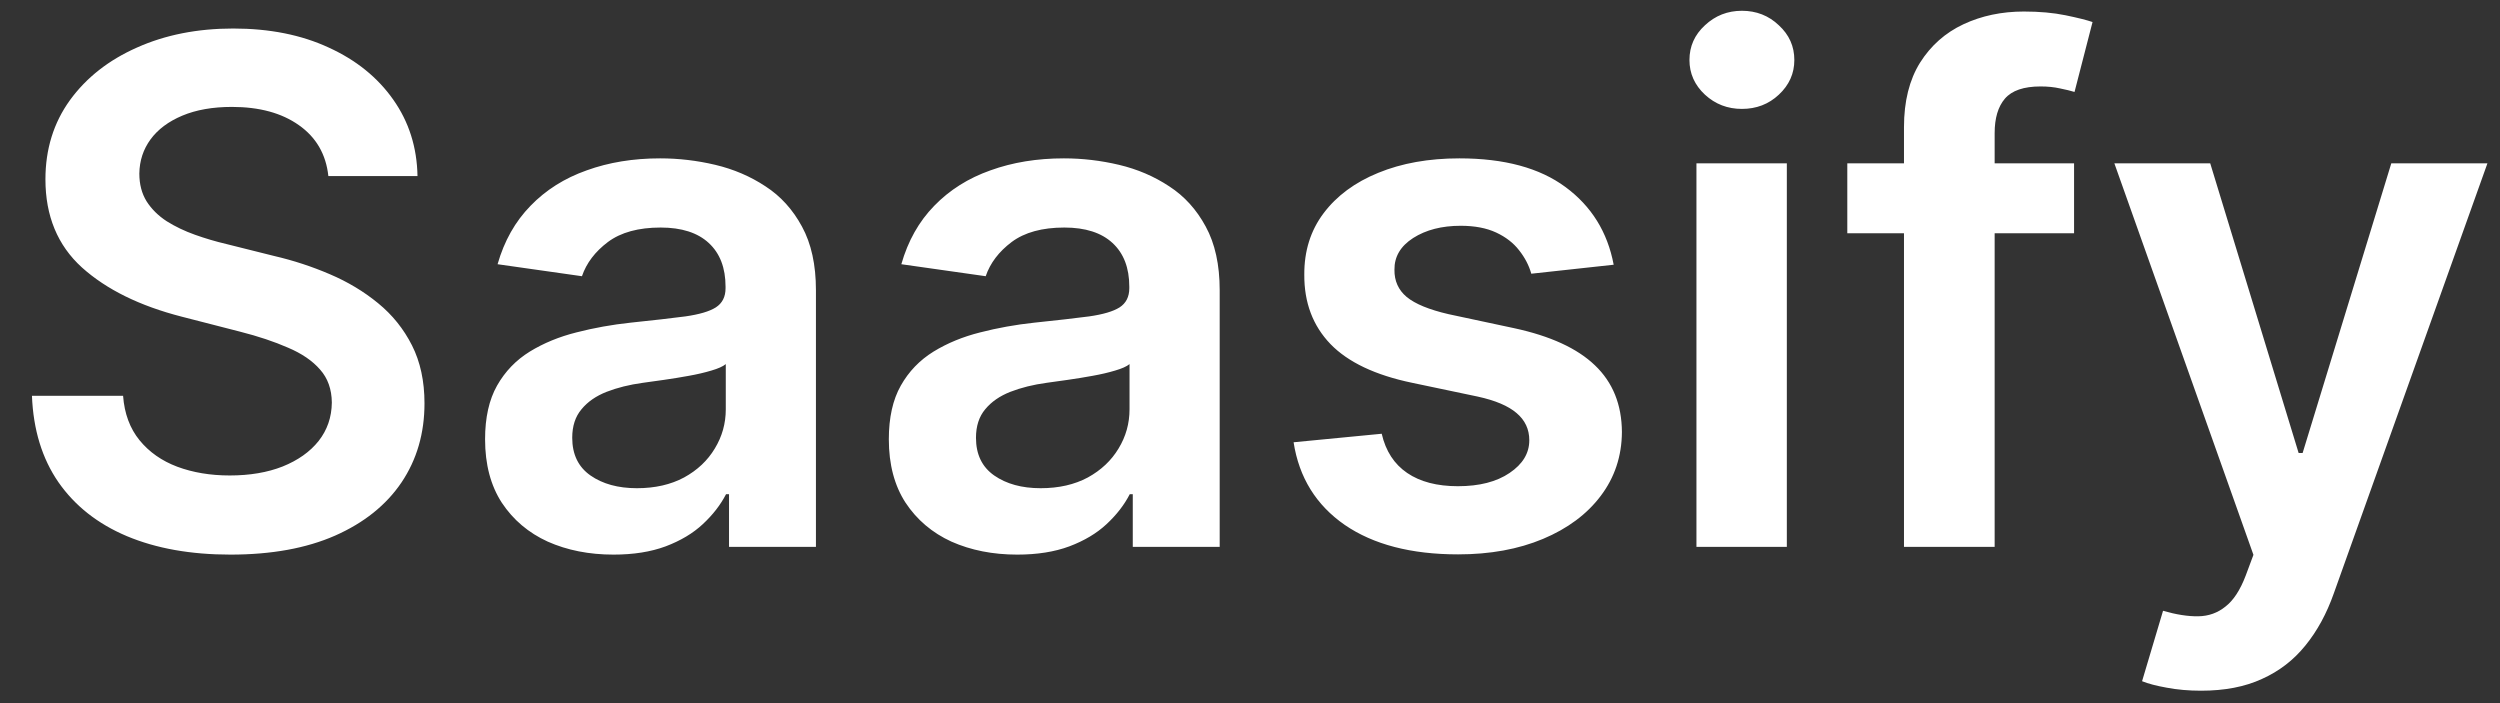 <?xml version="1.0" encoding="UTF-8"?> <svg xmlns="http://www.w3.org/2000/svg" width="64" height="18" viewBox="0 0 64 18" fill="none"><rect x="0" y="0" width="64" height="18" fill="#333333" stroke="none"/><path d="M8.406 4.508C8.346 3.95 8.094 3.515 7.651 3.204C7.212 2.893 6.641 2.737 5.938 2.737C5.444 2.737 5.02 2.812 4.666 2.961C4.312 3.11 4.042 3.312 3.854 3.568C3.667 3.824 3.571 4.116 3.567 4.444C3.567 4.717 3.629 4.953 3.752 5.153C3.88 5.354 4.053 5.524 4.27 5.665C4.487 5.801 4.728 5.916 4.992 6.01C5.256 6.104 5.523 6.183 5.791 6.246L7.018 6.553C7.513 6.668 7.988 6.824 8.444 7.02C8.904 7.216 9.315 7.463 9.678 7.761C10.044 8.06 10.334 8.42 10.547 8.842C10.76 9.263 10.867 9.758 10.867 10.325C10.867 11.092 10.671 11.767 10.278 12.351C9.886 12.93 9.32 13.384 8.578 13.712C7.841 14.036 6.948 14.198 5.9 14.198C4.881 14.198 3.997 14.04 3.247 13.725C2.501 13.41 1.918 12.95 1.496 12.345C1.078 11.739 0.852 11.002 0.818 10.133H3.151C3.185 10.589 3.326 10.968 3.573 11.271C3.82 11.573 4.142 11.799 4.538 11.948C4.939 12.097 5.386 12.172 5.881 12.172C6.396 12.172 6.848 12.095 7.236 11.942C7.628 11.784 7.935 11.567 8.156 11.29C8.378 11.008 8.491 10.68 8.495 10.305C8.491 9.964 8.391 9.683 8.195 9.462C7.999 9.236 7.724 9.048 7.37 8.899C7.021 8.746 6.612 8.609 6.143 8.49L4.653 8.107C3.575 7.83 2.723 7.41 2.097 6.847C1.474 6.281 1.163 5.528 1.163 4.591C1.163 3.82 1.372 3.144 1.79 2.565C2.212 1.985 2.785 1.536 3.509 1.216C4.234 0.892 5.054 0.73 5.97 0.73C6.899 0.73 7.713 0.892 8.412 1.216C9.115 1.536 9.667 1.981 10.068 2.552C10.468 3.119 10.675 3.771 10.688 4.508H8.406ZM15.704 14.198C15.082 14.198 14.521 14.087 14.023 13.866C13.528 13.64 13.136 13.307 12.846 12.869C12.561 12.43 12.418 11.889 12.418 11.245C12.418 10.691 12.52 10.233 12.725 9.871C12.93 9.509 13.209 9.219 13.562 9.001C13.916 8.784 14.315 8.62 14.758 8.509C15.205 8.394 15.667 8.311 16.145 8.26C16.72 8.2 17.187 8.147 17.545 8.1C17.902 8.049 18.163 7.972 18.324 7.87C18.491 7.763 18.574 7.599 18.574 7.378V7.339C18.574 6.858 18.431 6.485 18.145 6.221C17.86 5.957 17.449 5.825 16.912 5.825C16.345 5.825 15.895 5.948 15.563 6.195C15.235 6.442 15.013 6.734 14.898 7.071L12.738 6.764C12.908 6.168 13.19 5.669 13.582 5.268C13.973 4.864 14.453 4.561 15.02 4.361C15.586 4.156 16.213 4.054 16.899 4.054C17.372 4.054 17.843 4.109 18.312 4.22C18.78 4.331 19.209 4.514 19.596 4.77C19.984 5.021 20.295 5.364 20.53 5.799C20.768 6.234 20.888 6.777 20.888 7.429V14H18.663V12.651H18.587C18.446 12.924 18.248 13.18 17.992 13.418C17.741 13.653 17.423 13.842 17.04 13.987C16.66 14.128 16.215 14.198 15.704 14.198ZM16.305 12.498C16.769 12.498 17.172 12.406 17.513 12.223C17.854 12.036 18.116 11.788 18.299 11.482C18.486 11.175 18.58 10.84 18.58 10.478V9.321C18.508 9.381 18.384 9.436 18.209 9.487C18.039 9.538 17.847 9.583 17.634 9.621C17.421 9.66 17.21 9.694 17.001 9.724C16.792 9.754 16.611 9.779 16.458 9.8C16.113 9.847 15.804 9.924 15.531 10.03C15.258 10.137 15.043 10.286 14.886 10.478C14.728 10.665 14.649 10.908 14.649 11.207C14.649 11.633 14.805 11.954 15.116 12.172C15.427 12.389 15.823 12.498 16.305 12.498ZM26.04 14.198C25.417 14.198 24.857 14.087 24.358 13.866C23.864 13.64 23.472 13.307 23.182 12.869C22.897 12.43 22.754 11.889 22.754 11.245C22.754 10.691 22.856 10.233 23.061 9.871C23.265 9.509 23.545 9.219 23.898 9.001C24.252 8.784 24.65 8.62 25.094 8.509C25.541 8.394 26.003 8.311 26.481 8.26C27.056 8.2 27.523 8.147 27.881 8.1C28.238 8.049 28.498 7.972 28.66 7.87C28.826 7.763 28.91 7.599 28.91 7.378V7.339C28.91 6.858 28.767 6.485 28.481 6.221C28.196 5.957 27.785 5.825 27.248 5.825C26.681 5.825 26.231 5.948 25.899 6.195C25.571 6.442 25.349 6.734 25.234 7.071L23.074 6.764C23.244 6.168 23.525 5.669 23.917 5.268C24.309 4.864 24.789 4.561 25.356 4.361C25.922 4.156 26.549 4.054 27.235 4.054C27.708 4.054 28.179 4.109 28.648 4.22C29.116 4.331 29.545 4.514 29.932 4.77C30.32 5.021 30.631 5.364 30.866 5.799C31.104 6.234 31.224 6.777 31.224 7.429V14H28.999V12.651H28.922C28.782 12.924 28.584 13.18 28.328 13.418C28.076 13.653 27.759 13.842 27.375 13.987C26.996 14.128 26.551 14.198 26.04 14.198ZM26.64 12.498C27.105 12.498 27.508 12.406 27.849 12.223C28.189 12.036 28.451 11.788 28.635 11.482C28.822 11.175 28.916 10.84 28.916 10.478V9.321C28.844 9.381 28.72 9.436 28.545 9.487C28.375 9.538 28.183 9.583 27.97 9.621C27.757 9.66 27.546 9.694 27.337 9.724C27.128 9.754 26.947 9.779 26.794 9.8C26.449 9.847 26.14 9.924 25.867 10.03C25.594 10.137 25.379 10.286 25.221 10.478C25.064 10.665 24.985 10.908 24.985 11.207C24.985 11.633 25.14 11.954 25.451 12.172C25.763 12.389 26.159 12.498 26.64 12.498ZM41.31 6.777L39.201 7.007C39.141 6.794 39.037 6.594 38.888 6.406C38.743 6.219 38.547 6.067 38.3 5.952C38.052 5.837 37.75 5.78 37.392 5.78C36.91 5.78 36.505 5.884 36.177 6.093C35.853 6.302 35.694 6.572 35.698 6.905C35.694 7.19 35.798 7.423 36.011 7.602C36.228 7.781 36.587 7.928 37.085 8.043L38.76 8.401C39.689 8.601 40.379 8.918 40.831 9.353C41.287 9.788 41.517 10.357 41.521 11.06C41.517 11.678 41.336 12.223 40.978 12.696C40.624 13.165 40.132 13.531 39.501 13.796C38.871 14.06 38.146 14.192 37.328 14.192C36.126 14.192 35.159 13.94 34.426 13.438C33.693 12.93 33.256 12.225 33.116 11.322L35.372 11.104C35.474 11.548 35.692 11.882 36.024 12.108C36.356 12.334 36.789 12.447 37.322 12.447C37.871 12.447 38.312 12.334 38.645 12.108C38.981 11.882 39.15 11.603 39.15 11.271C39.15 10.989 39.041 10.757 38.824 10.574C38.611 10.391 38.278 10.25 37.827 10.152L36.152 9.8C35.21 9.604 34.513 9.274 34.062 8.81C33.61 8.341 33.386 7.749 33.39 7.033C33.386 6.428 33.55 5.903 33.883 5.46C34.219 5.013 34.686 4.668 35.282 4.425C35.883 4.178 36.576 4.054 37.36 4.054C38.511 4.054 39.416 4.299 40.077 4.789C40.741 5.279 41.153 5.942 41.31 6.777ZM43.429 14V4.182H45.743V14H43.429ZM44.593 2.788C44.226 2.788 43.911 2.667 43.647 2.424C43.382 2.177 43.25 1.881 43.25 1.536C43.25 1.186 43.382 0.89 43.647 0.647C43.911 0.4 44.226 0.276 44.593 0.276C44.963 0.276 45.279 0.4 45.538 0.647C45.803 0.89 45.935 1.186 45.935 1.536C45.935 1.881 45.803 2.177 45.538 2.424C45.279 2.667 44.963 2.788 44.593 2.788ZM53.096 4.182V5.972H47.291V4.182H53.096ZM48.742 14V3.255C48.742 2.594 48.879 2.045 49.152 1.606C49.429 1.167 49.799 0.839 50.264 0.621C50.728 0.404 51.244 0.295 51.811 0.295C52.211 0.295 52.567 0.327 52.878 0.391C53.189 0.455 53.419 0.513 53.569 0.564L53.108 2.354C53.01 2.324 52.887 2.294 52.738 2.264C52.588 2.23 52.422 2.213 52.239 2.213C51.809 2.213 51.504 2.317 51.325 2.526C51.15 2.731 51.063 3.025 51.063 3.408V14H48.742ZM56.346 17.682C56.031 17.682 55.739 17.656 55.47 17.605C55.206 17.558 54.995 17.503 54.837 17.439L55.374 15.636C55.711 15.734 56.011 15.781 56.276 15.777C56.54 15.773 56.772 15.69 56.972 15.528C57.177 15.37 57.349 15.106 57.49 14.735L57.688 14.204L54.128 4.182H56.582L58.845 11.597H58.947L61.217 4.182H63.678L59.746 15.189C59.563 15.709 59.32 16.154 59.018 16.525C58.715 16.9 58.344 17.185 57.906 17.381C57.471 17.582 56.951 17.682 56.346 17.682Z" fill="white"></path></svg> 